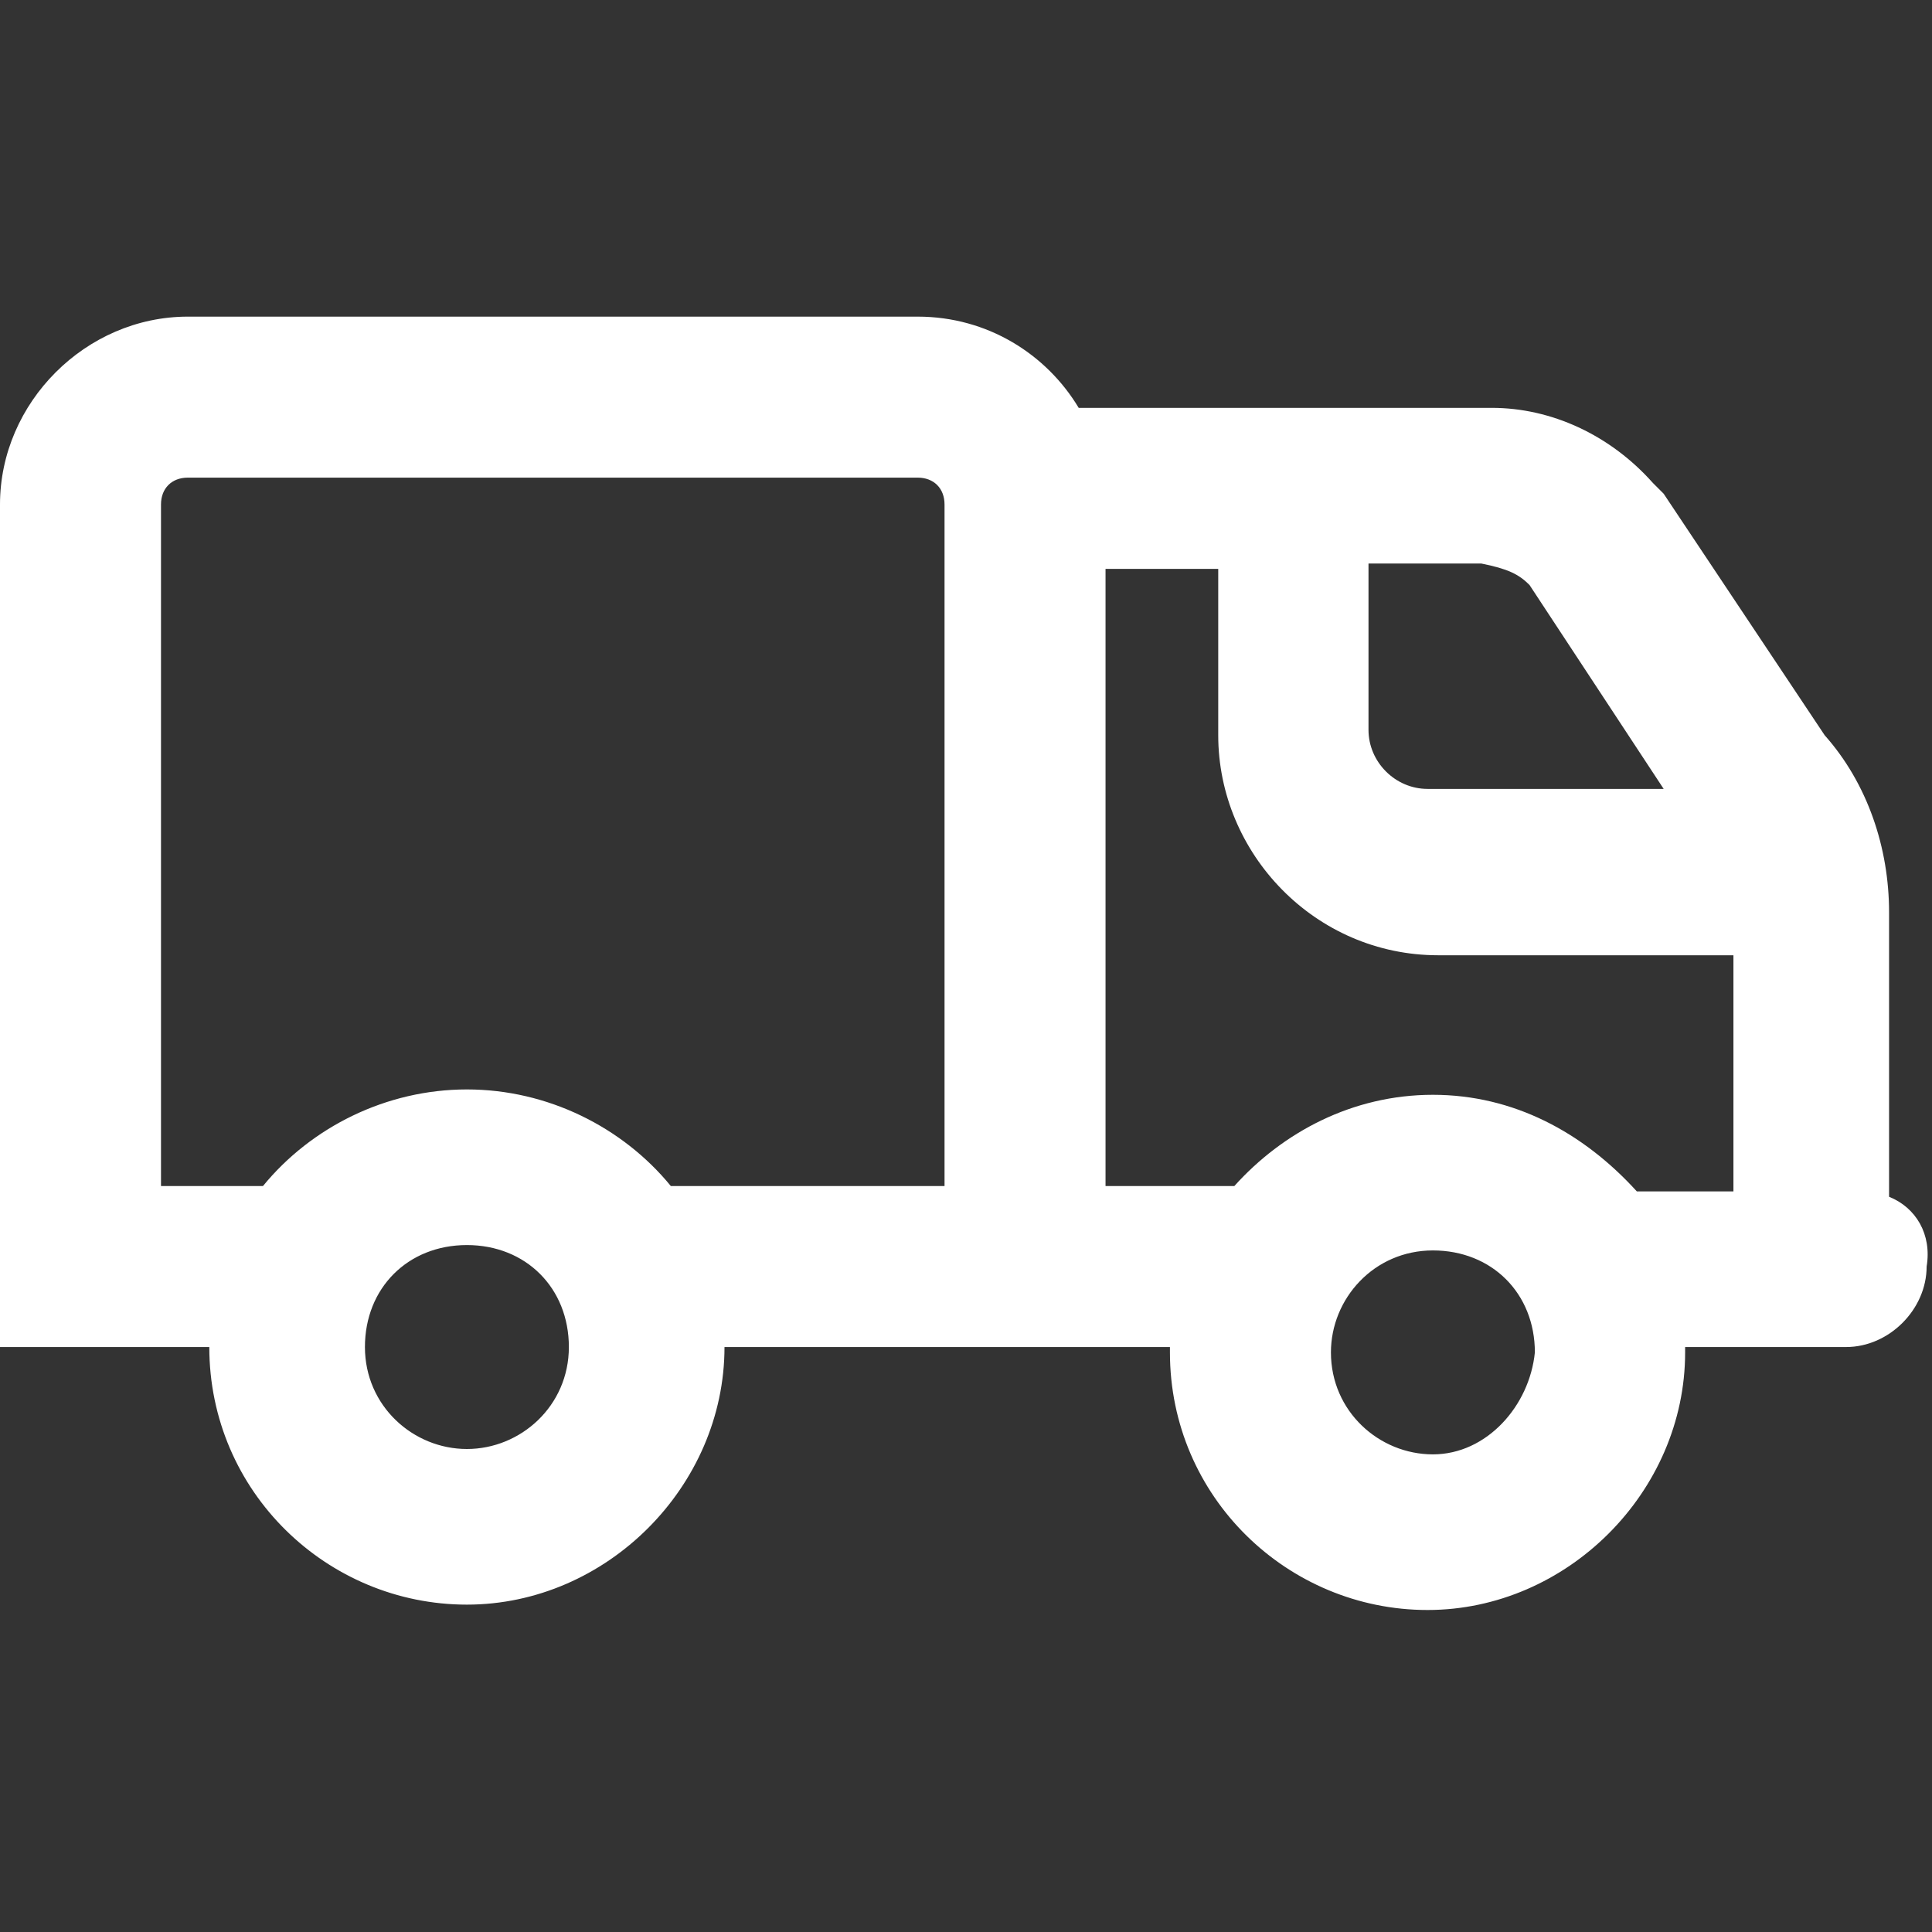 <?xml version="1.0" encoding="utf-8"?>
<!-- Generator: Adobe Illustrator 23.0.1, SVG Export Plug-In . SVG Version: 6.00 Build 0)  -->
<svg version="1.1" id="Layer_1" xmlns="http://www.w3.org/2000/svg" xmlns:xlink="http://www.w3.org/1999/xlink" x="0px" y="0px"
	 viewBox="0 0 36 36" style="enable-background:new 0 0 36 36;" xml:space="preserve">
<rect x="0" y="0" width="36" height="36" fill="#333333" stroke="none"/>
<style type="text/css">
	.st0{fill:#FFFFFF;}
</style>
<path class="st0" d="M35.2,22.3V17c0-1.2-0.4-2.4-1.2-3.3l-3-4.5L30.8,9c-0.8-0.9-1.9-1.4-3-1.4h-7.7c-0.6-1-1.7-1.7-3-1.7H3.5
	C1.6,5.9,0,7.5,0,9.4v12.7h0v3h3.9c0,0,0,0,0,0c0,2.7,2.2,4.8,4.8,4.8s4.8-2.2,4.8-4.8c0,0,0,0,0,0h8.3c0,0,0,0.1,0,0.1
	c0,2.7,2.2,4.8,4.8,4.8s4.8-2.2,4.8-4.8c0,0,0-0.1,0-0.1h3c0.8,0,1.5-0.7,1.5-1.5C36,23,35.7,22.5,35.2,22.3z M28.5,10.9l2.5,3.8
	h-4.4c-0.6,0-1.1-0.5-1.1-1.1v-3.1h2.1C28.1,10.6,28.3,10.7,28.5,10.9z M8.7,27c-1,0-1.9-0.8-1.9-1.9s0.8-1.9,1.9-1.9
	s1.9,0.8,1.9,1.9S9.7,27,8.7,27z M8.7,20.3c-1.5,0-2.9,0.7-3.8,1.8H3V9.4c0-0.3,0.2-0.5,0.5-0.5h13.6c0.3,0,0.5,0.2,0.5,0.5v12.7
	h-5.1C11.6,21,10.2,20.3,8.7,20.3z M26.7,27.1c-1,0-1.9-0.8-1.9-1.9c0-1,0.8-1.9,1.9-1.9s1.9,0.8,1.9,1.9
	C28.5,26.2,27.7,27.1,26.7,27.1z M26.7,20.4c-1.5,0-2.8,0.7-3.7,1.7h-2.4V10.6h2.1v3.1c0,2.2,1.8,4.1,4.1,4.1h5.5v4.4h-1.8
	C29.5,21.1,28.2,20.4,26.7,20.4z"/>
</svg>
